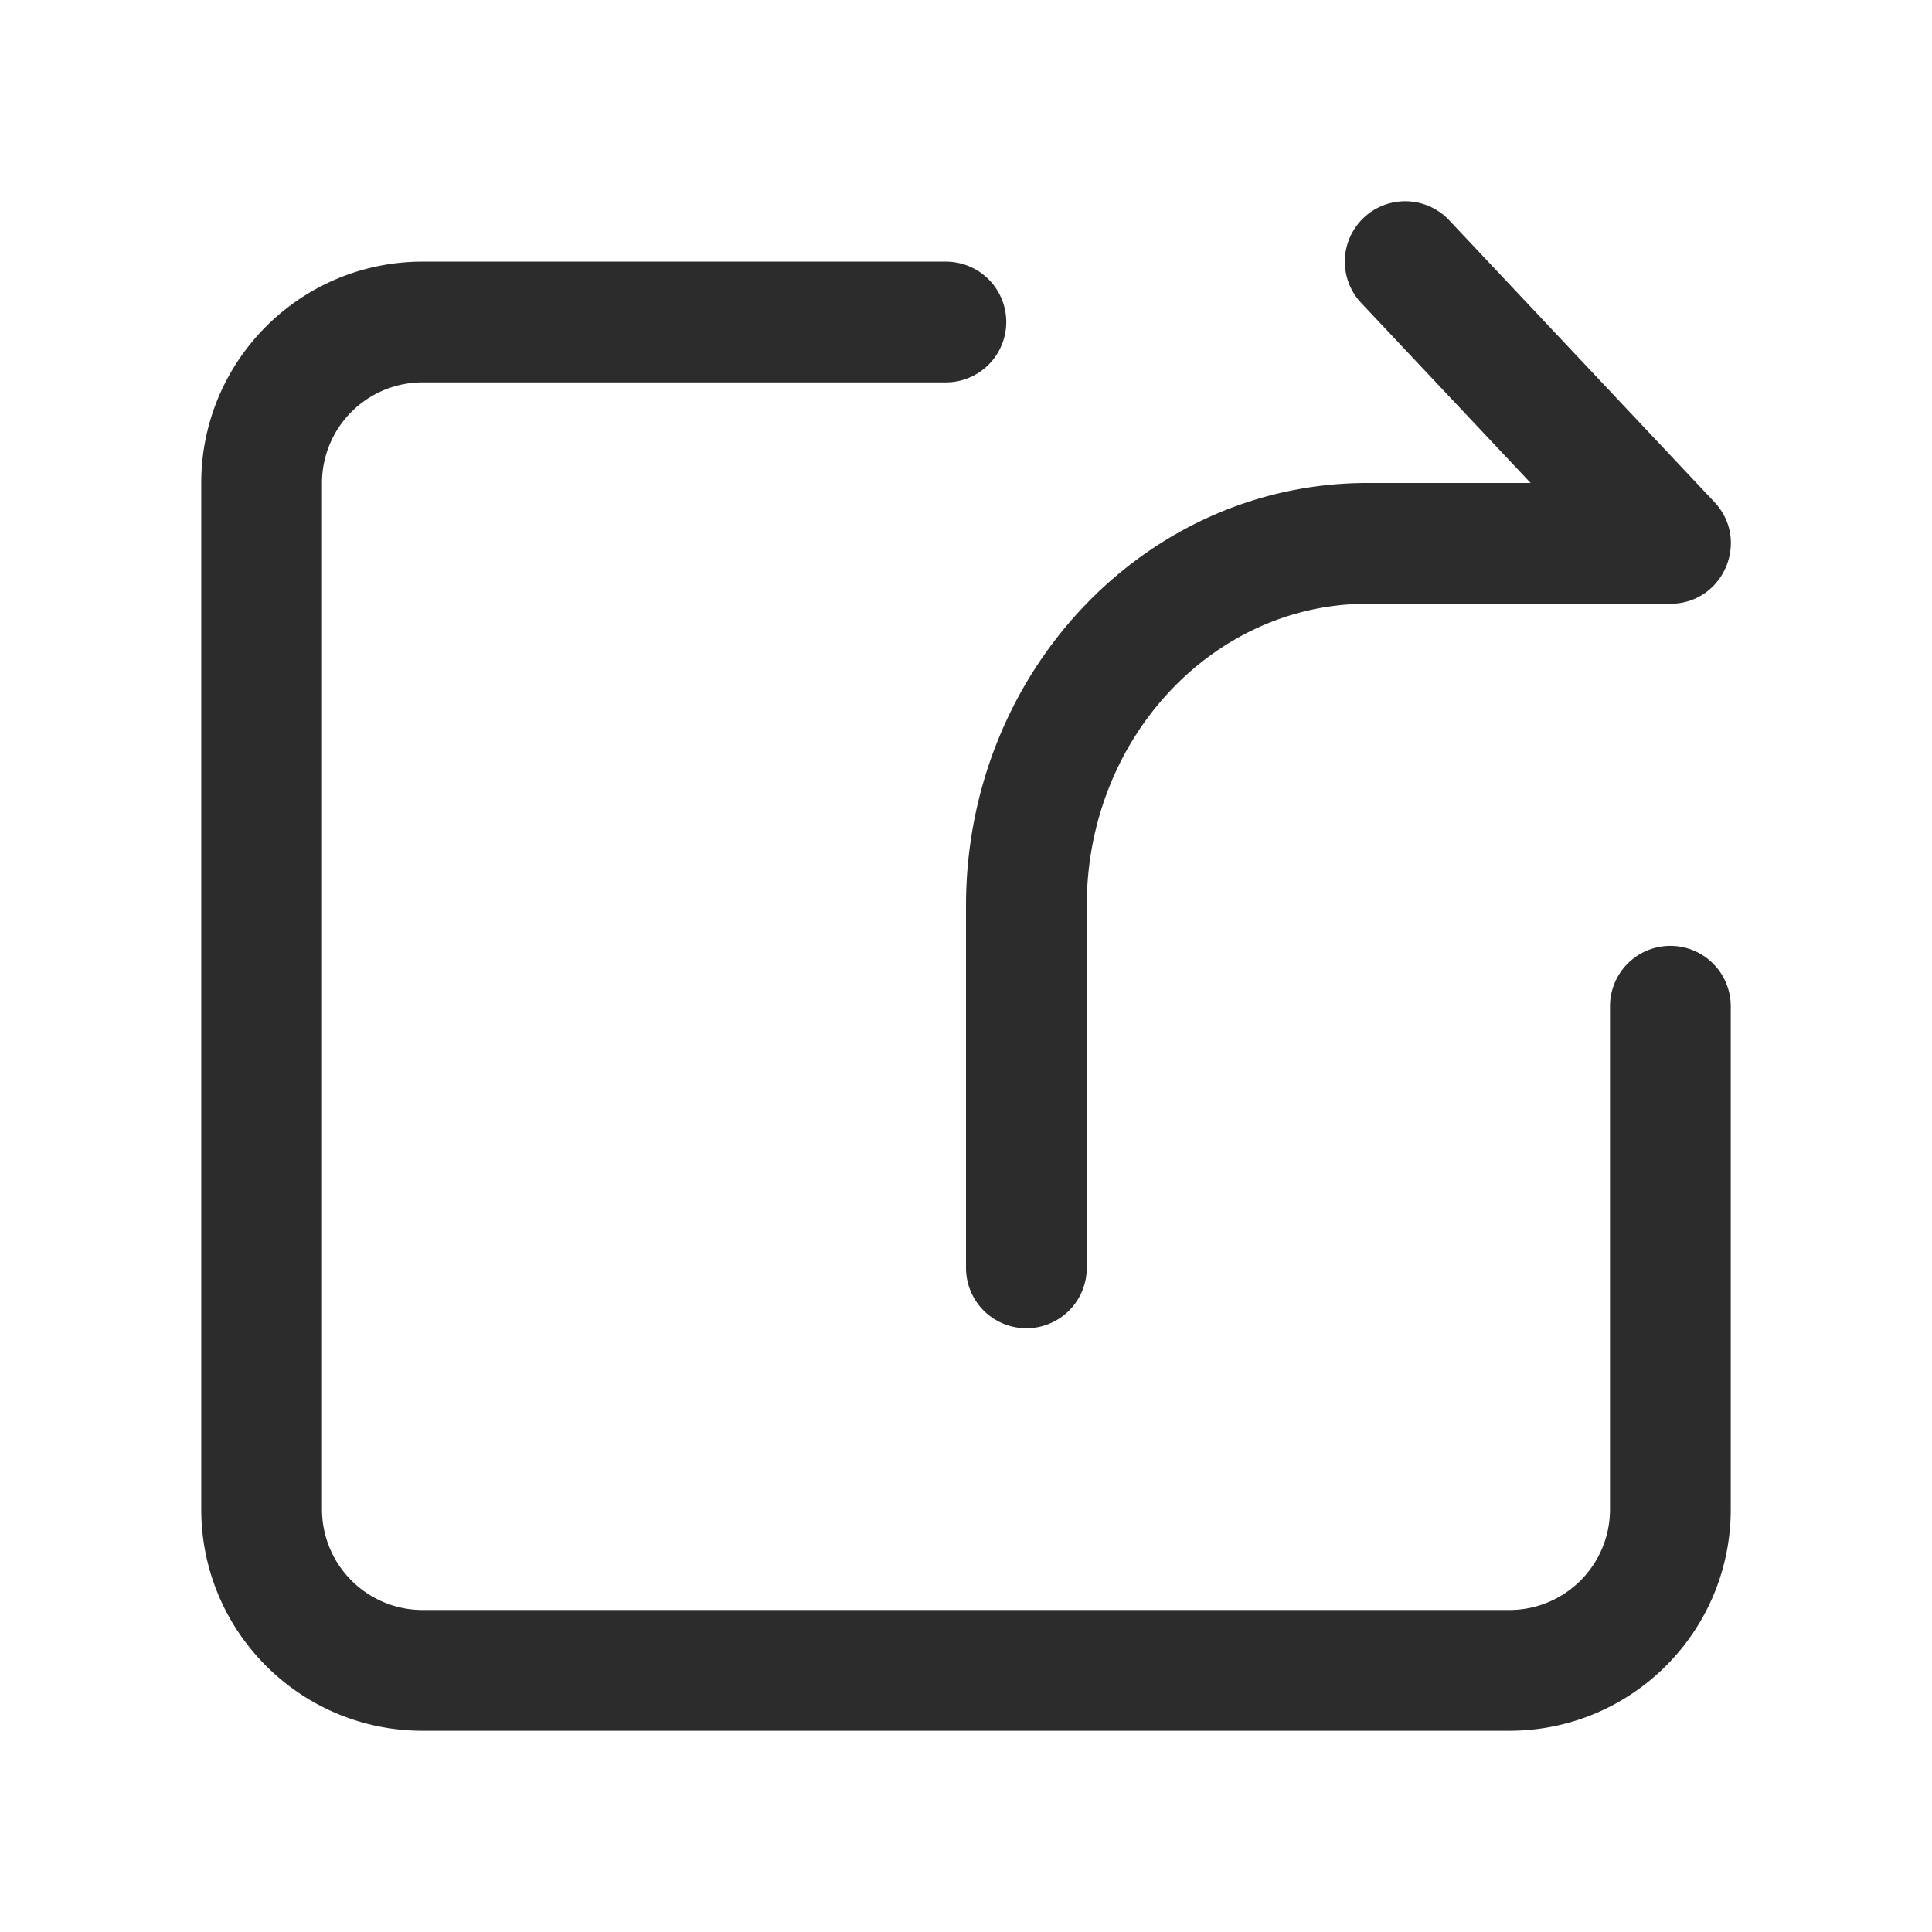 <?xml version="1.0" standalone="no"?><!DOCTYPE svg PUBLIC "-//W3C//DTD SVG 1.1//EN" "http://www.w3.org/Graphics/SVG/1.1/DTD/svg11.dtd"><svg t="1683037105850" class="icon" viewBox="0 0 1024 1024" version="1.1" xmlns="http://www.w3.org/2000/svg" p-id="5191" xmlns:xlink="http://www.w3.org/1999/xlink" width="128" height="128"><path d="M853.333 533.333a32 32 0 0 1 64 0V800c0 64.8-52.533 117.333-117.333 117.333H224c-64.8 0-117.333-52.533-117.333-117.333V256c0-64.8 52.533-117.333 117.333-117.333h277.333a32 32 0 0 1 0 64H224A53.333 53.333 0 0 0 170.667 256v544A53.333 53.333 0 0 0 224 853.333h576A53.333 53.333 0 0 0 853.333 800V533.333zM811.275 256l-89.792-95.403a32 32 0 0 1 46.613-43.861L908.64 266.069C927.861 286.485 913.376 320 885.333 320H724.704C643.029 320 576 391.21 576 480v192a32 32 0 1 1-64 0V480c0-123.296 94.784-224 212.704-224h86.57z" p-id="5192" fill="#2c2c2c"></path></svg>